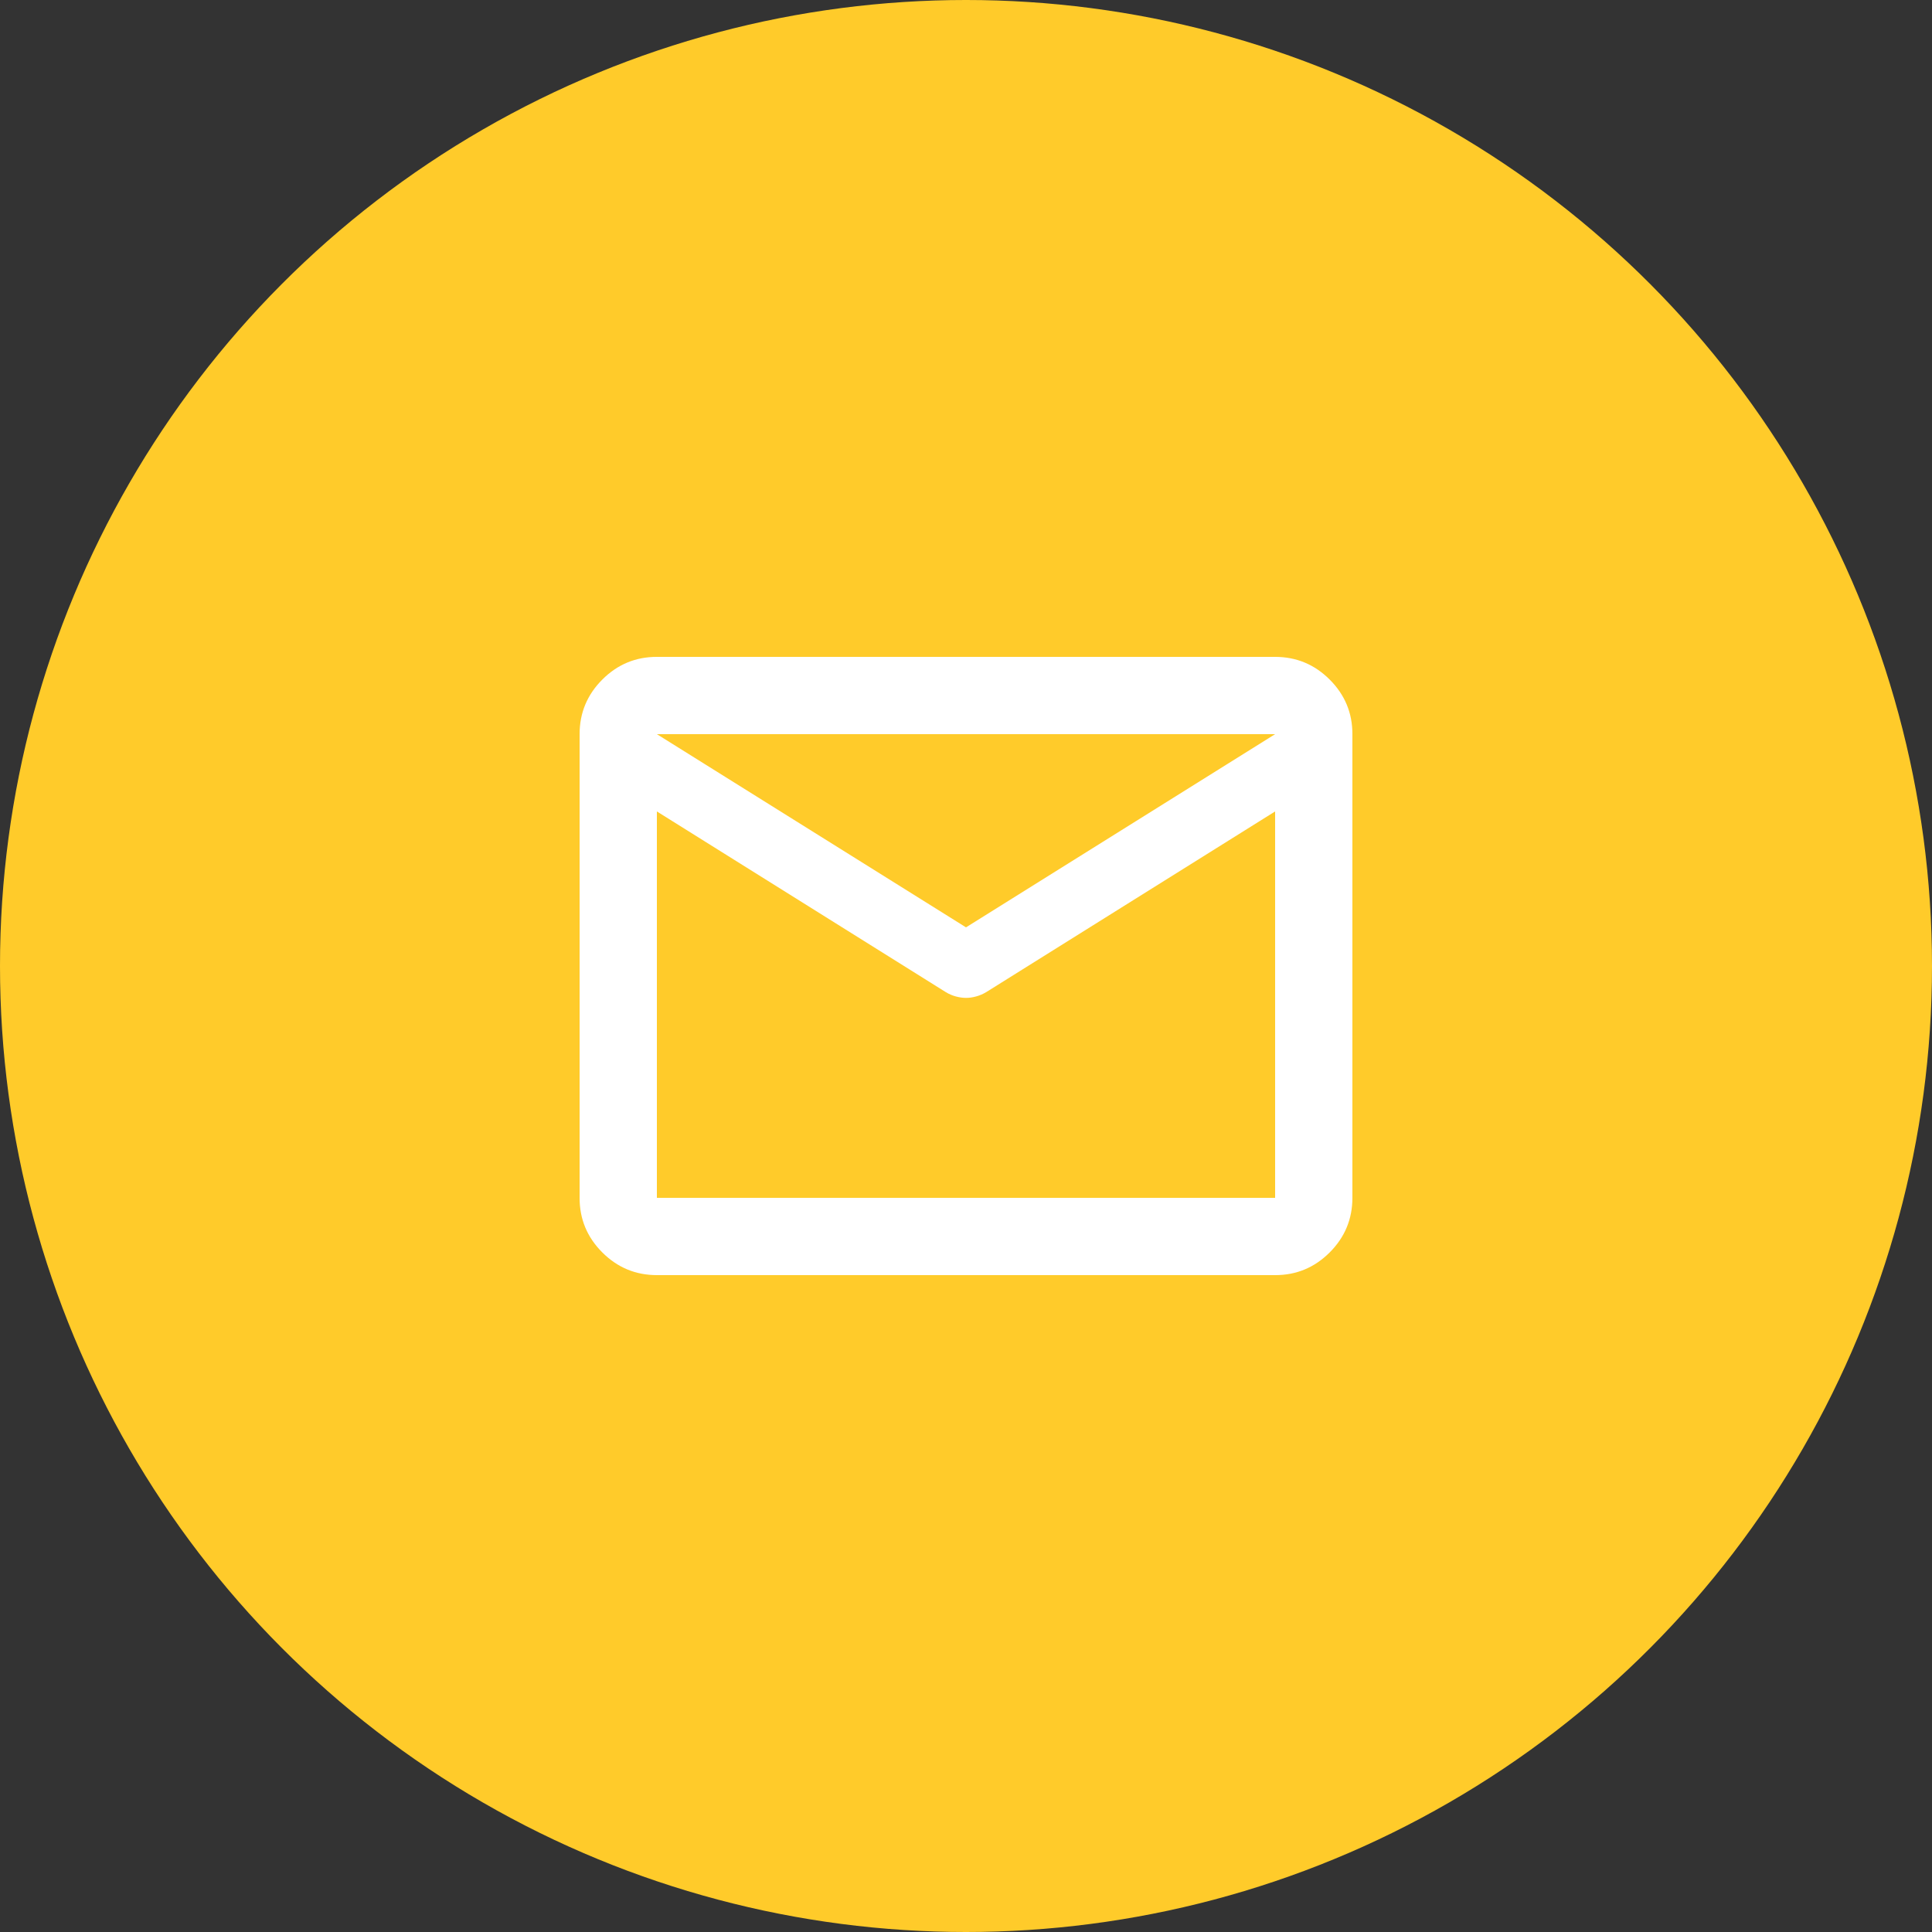 <svg width="50" height="50" viewBox="0 0 50 50" fill="none" xmlns="http://www.w3.org/2000/svg">
<rect x="0" y="0" width="50" height="50" fill="#333333" stroke="none"/>
<circle cx="25" cy="25" r="25" fill="#FFCB2A"/>
<path d="M17 33C16.45 33 15.979 32.804 15.587 32.412C15.195 32.02 14.999 31.549 15 31V19C15 18.45 15.196 17.979 15.588 17.587C15.98 17.195 16.451 16.999 17 17H33C33.55 17 34.021 17.196 34.413 17.588C34.805 17.98 35.001 18.451 35 19V31C35 31.55 34.804 32.021 34.412 32.413C34.02 32.805 33.549 33.001 33 33H17ZM33 21L25.525 25.675C25.442 25.725 25.354 25.763 25.262 25.788C25.17 25.813 25.083 25.826 25 25.825C24.917 25.825 24.829 25.813 24.737 25.788C24.645 25.763 24.558 25.726 24.475 25.675L17 21V31H33V21ZM25 24L33 19H17L25 24ZM17 21.25V19.775V19.8V19.788V21.25Z" fill="white"/>
</svg>
